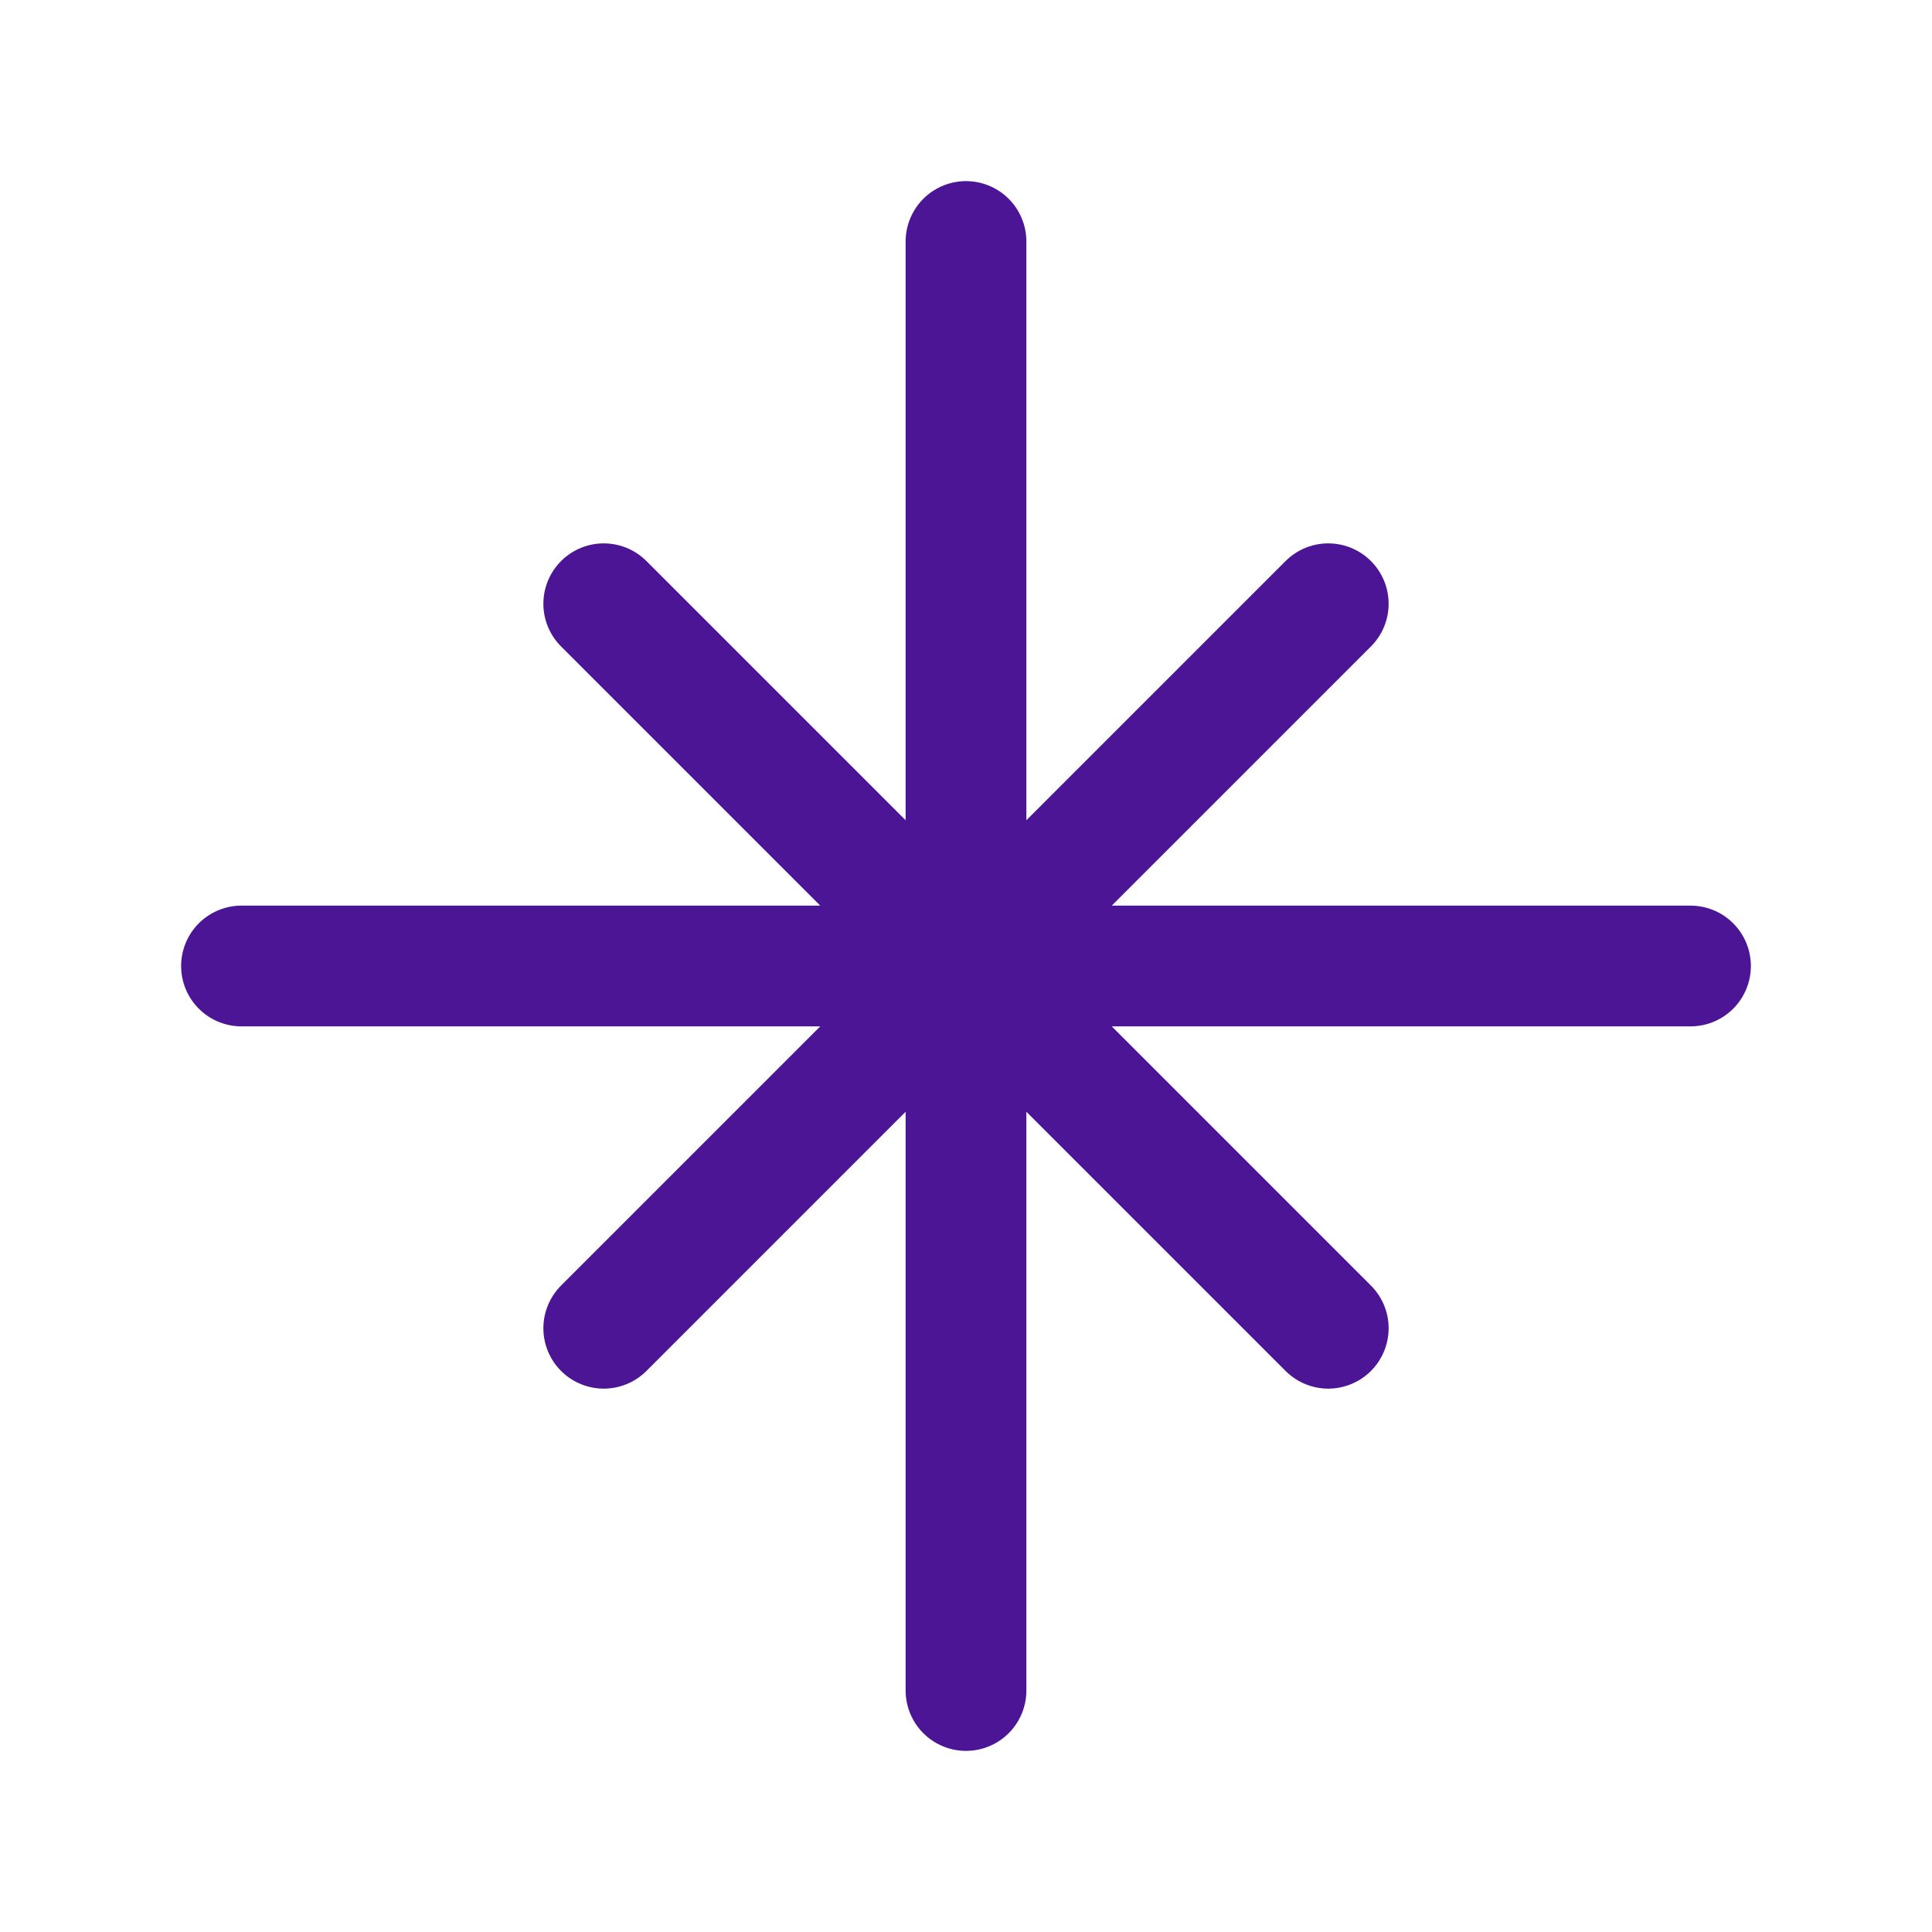 <svg fill="none" xmlns="http://www.w3.org/2000/svg" viewBox="0 0 120 120"><g clip-path="url(#a)" stroke="#4C1595" stroke-width="7.5" stroke-linecap="round" stroke-linejoin="round"><path d="M15 60h90m-45 45V15M37.5 37.5l45 45m-45 0 45-45"/></g><defs><clipPath id="a"><path fill="#fff" d="M0 0h120v120H0z"/></clipPath></defs></svg>